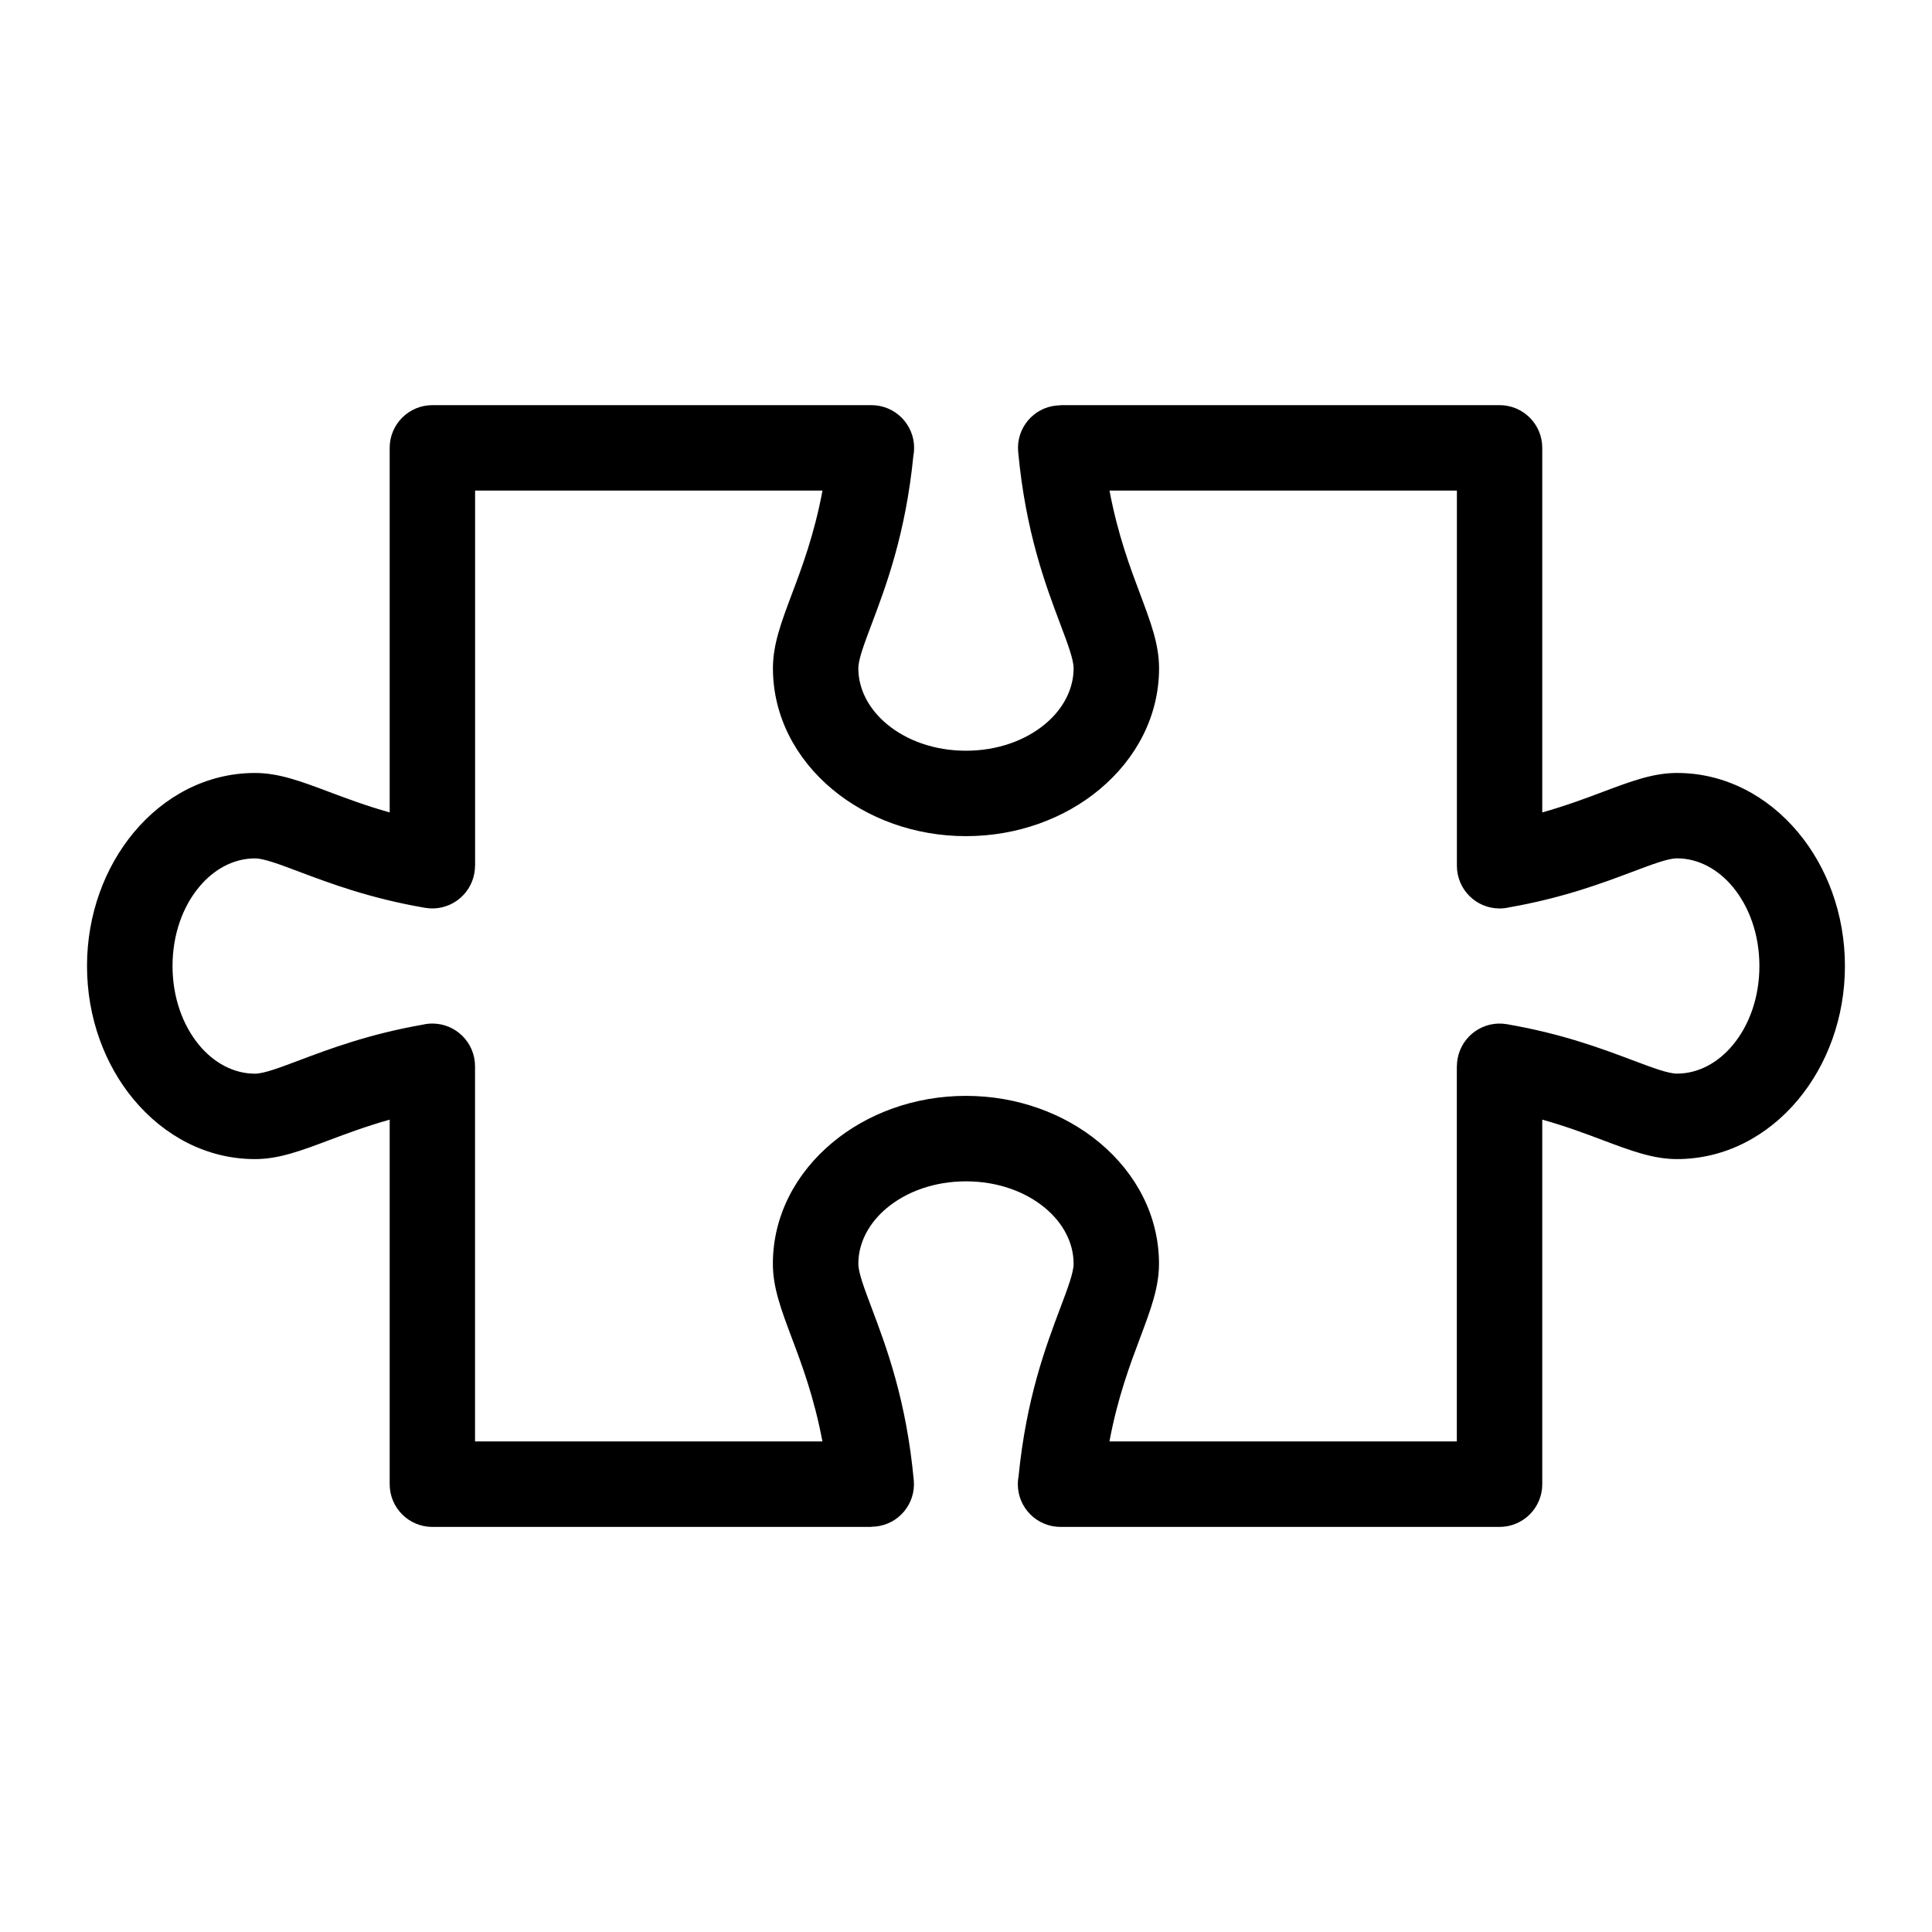 <?xml version="1.0" encoding="UTF-8"?>
<!-- Uploaded to: ICON Repo, www.iconrepo.com, Generator: ICON Repo Mixer Tools -->
<svg fill="#000000" width="800px" height="800px" version="1.1" viewBox="144 144 512 512" xmlns="http://www.w3.org/2000/svg">
 <path d="m258.59 251.37h116.34c6.258 0 11.32 5.062 11.32 11.32 0 0.711-0.059 1.406-0.195 2.086-2.055 20.707-7.211 34.402-11.035 44.559-2.012 5.336-3.551 9.418-3.551 11.773 0 5.652 2.887 10.898 7.559 14.781 5.246 4.367 12.637 7.059 20.965 7.059 8.312 0 15.719-2.691 20.965-7.059 4.672-3.883 7.559-9.129 7.559-14.781 0-2.359-1.543-6.438-3.551-11.773-3.883-10.324-9.16-24.305-11.141-45.617-0.559-6.211 4.004-11.699 10.219-12.258 0.332-0.031 0.68-0.047 1.012-0.047v-0.047h116.34c6.258 0 11.32 5.062 11.32 11.32v96.613c6.273-1.77 11.504-3.734 15.961-5.41 7.602-2.856 13.406-5.047 19.738-5.047 12.652 0 24 6.031 32.133 15.781 7.648 9.176 12.379 21.688 12.379 35.383 0 13.68-4.731 26.191-12.379 35.383-8.117 9.75-19.469 15.781-32.133 15.781-6.316 0-12.137-2.191-19.738-5.047-4.457-1.676-9.672-3.644-15.961-5.41v96.613c0 6.258-5.062 11.32-11.32 11.32h-116.34c-6.258 0-11.32-5.062-11.32-11.32 0-0.711 0.059-1.406 0.195-2.086 2.055-20.707 7.211-34.402 11.035-44.559 2.012-5.336 3.551-9.418 3.551-11.773 0-5.652-2.887-10.898-7.559-14.781-5.246-4.367-12.637-7.059-20.965-7.059-8.312 0-15.719 2.691-20.965 7.059-4.672 3.883-7.559 9.129-7.559 14.781 0 2.359 1.543 6.438 3.551 11.773 3.883 10.324 9.16 24.305 11.141 45.617 0.559 6.211-4.004 11.699-10.219 12.258-0.332 0.031-0.68 0.047-1.012 0.047v0.047h-116.34c-6.258 0-11.32-5.062-11.32-11.32v-96.613c-6.273 1.77-11.504 3.734-15.961 5.41-7.602 2.856-13.406 5.047-19.738 5.047-12.652 0-24-6.031-32.133-15.781-7.648-9.176-12.379-21.688-12.379-35.383 0-13.68 4.731-26.191 12.379-35.383 8.117-9.75 19.469-15.781 32.133-15.781 6.316 0 12.137 2.191 19.738 5.047 4.457 1.676 9.672 3.644 15.961 5.41v-96.613c0-6.258 5.062-11.32 11.32-11.32zm103.38 22.641h-92.062v99.422h-0.016c0 0.621-0.059 1.254-0.168 1.906-1.059 6.152-6.891 10.293-13.043 9.25-14.629-2.508-25.137-6.469-33.344-9.551-5.336-2.012-9.418-3.551-11.773-3.551-5.668 0-10.898 2.887-14.781 7.559-4.367 5.246-7.059 12.637-7.059 20.965 0 8.312 2.707 15.719 7.059 20.965 3.883 4.672 9.129 7.559 14.781 7.559 2.359 0 6.438-1.543 11.773-3.551 8.07-3.039 18.395-6.922 32.664-9.43 0.832-0.195 1.691-0.301 2.57-0.301 6.258 0 11.32 5.062 11.32 11.32v99.422h92.062c-2.191-11.668-5.488-20.434-8.086-27.344-2.856-7.602-5.047-13.406-5.047-19.738 0-12.652 6.031-24 15.781-32.117 9.176-7.648 21.688-12.379 35.383-12.379 13.68 0 26.191 4.731 35.383 12.379 9.75 8.117 15.781 19.469 15.781 32.117 0 6.316-2.191 12.137-5.047 19.738-2.602 6.922-5.91 15.688-8.086 27.344h92.062v-99.422h0.016c0-0.621 0.059-1.254 0.168-1.906 1.059-6.152 6.891-10.293 13.043-9.25 14.629 2.508 25.137 6.469 33.344 9.551 5.336 2.012 9.418 3.551 11.773 3.551 5.668 0 10.898-2.887 14.781-7.559 4.367-5.246 7.059-12.637 7.059-20.965 0-8.312-2.707-15.719-7.059-20.965-3.883-4.672-9.129-7.559-14.781-7.559-2.359 0-6.438 1.543-11.773 3.551-8.07 3.039-18.395 6.922-32.664 9.43-0.832 0.195-1.691 0.301-2.57 0.301-6.258 0-11.32-5.062-11.32-11.32v-99.422h-92.062c2.191 11.668 5.488 20.434 8.086 27.344 2.856 7.602 5.047 13.406 5.047 19.738 0 12.652-6.031 24-15.781 32.117-9.176 7.648-21.688 12.379-35.383 12.379-13.68 0-26.191-4.731-35.383-12.379-9.75-8.117-15.781-19.469-15.781-32.117 0-6.316 2.191-12.137 5.047-19.738 2.602-6.922 5.91-15.688 8.086-27.344z"/>
</svg>